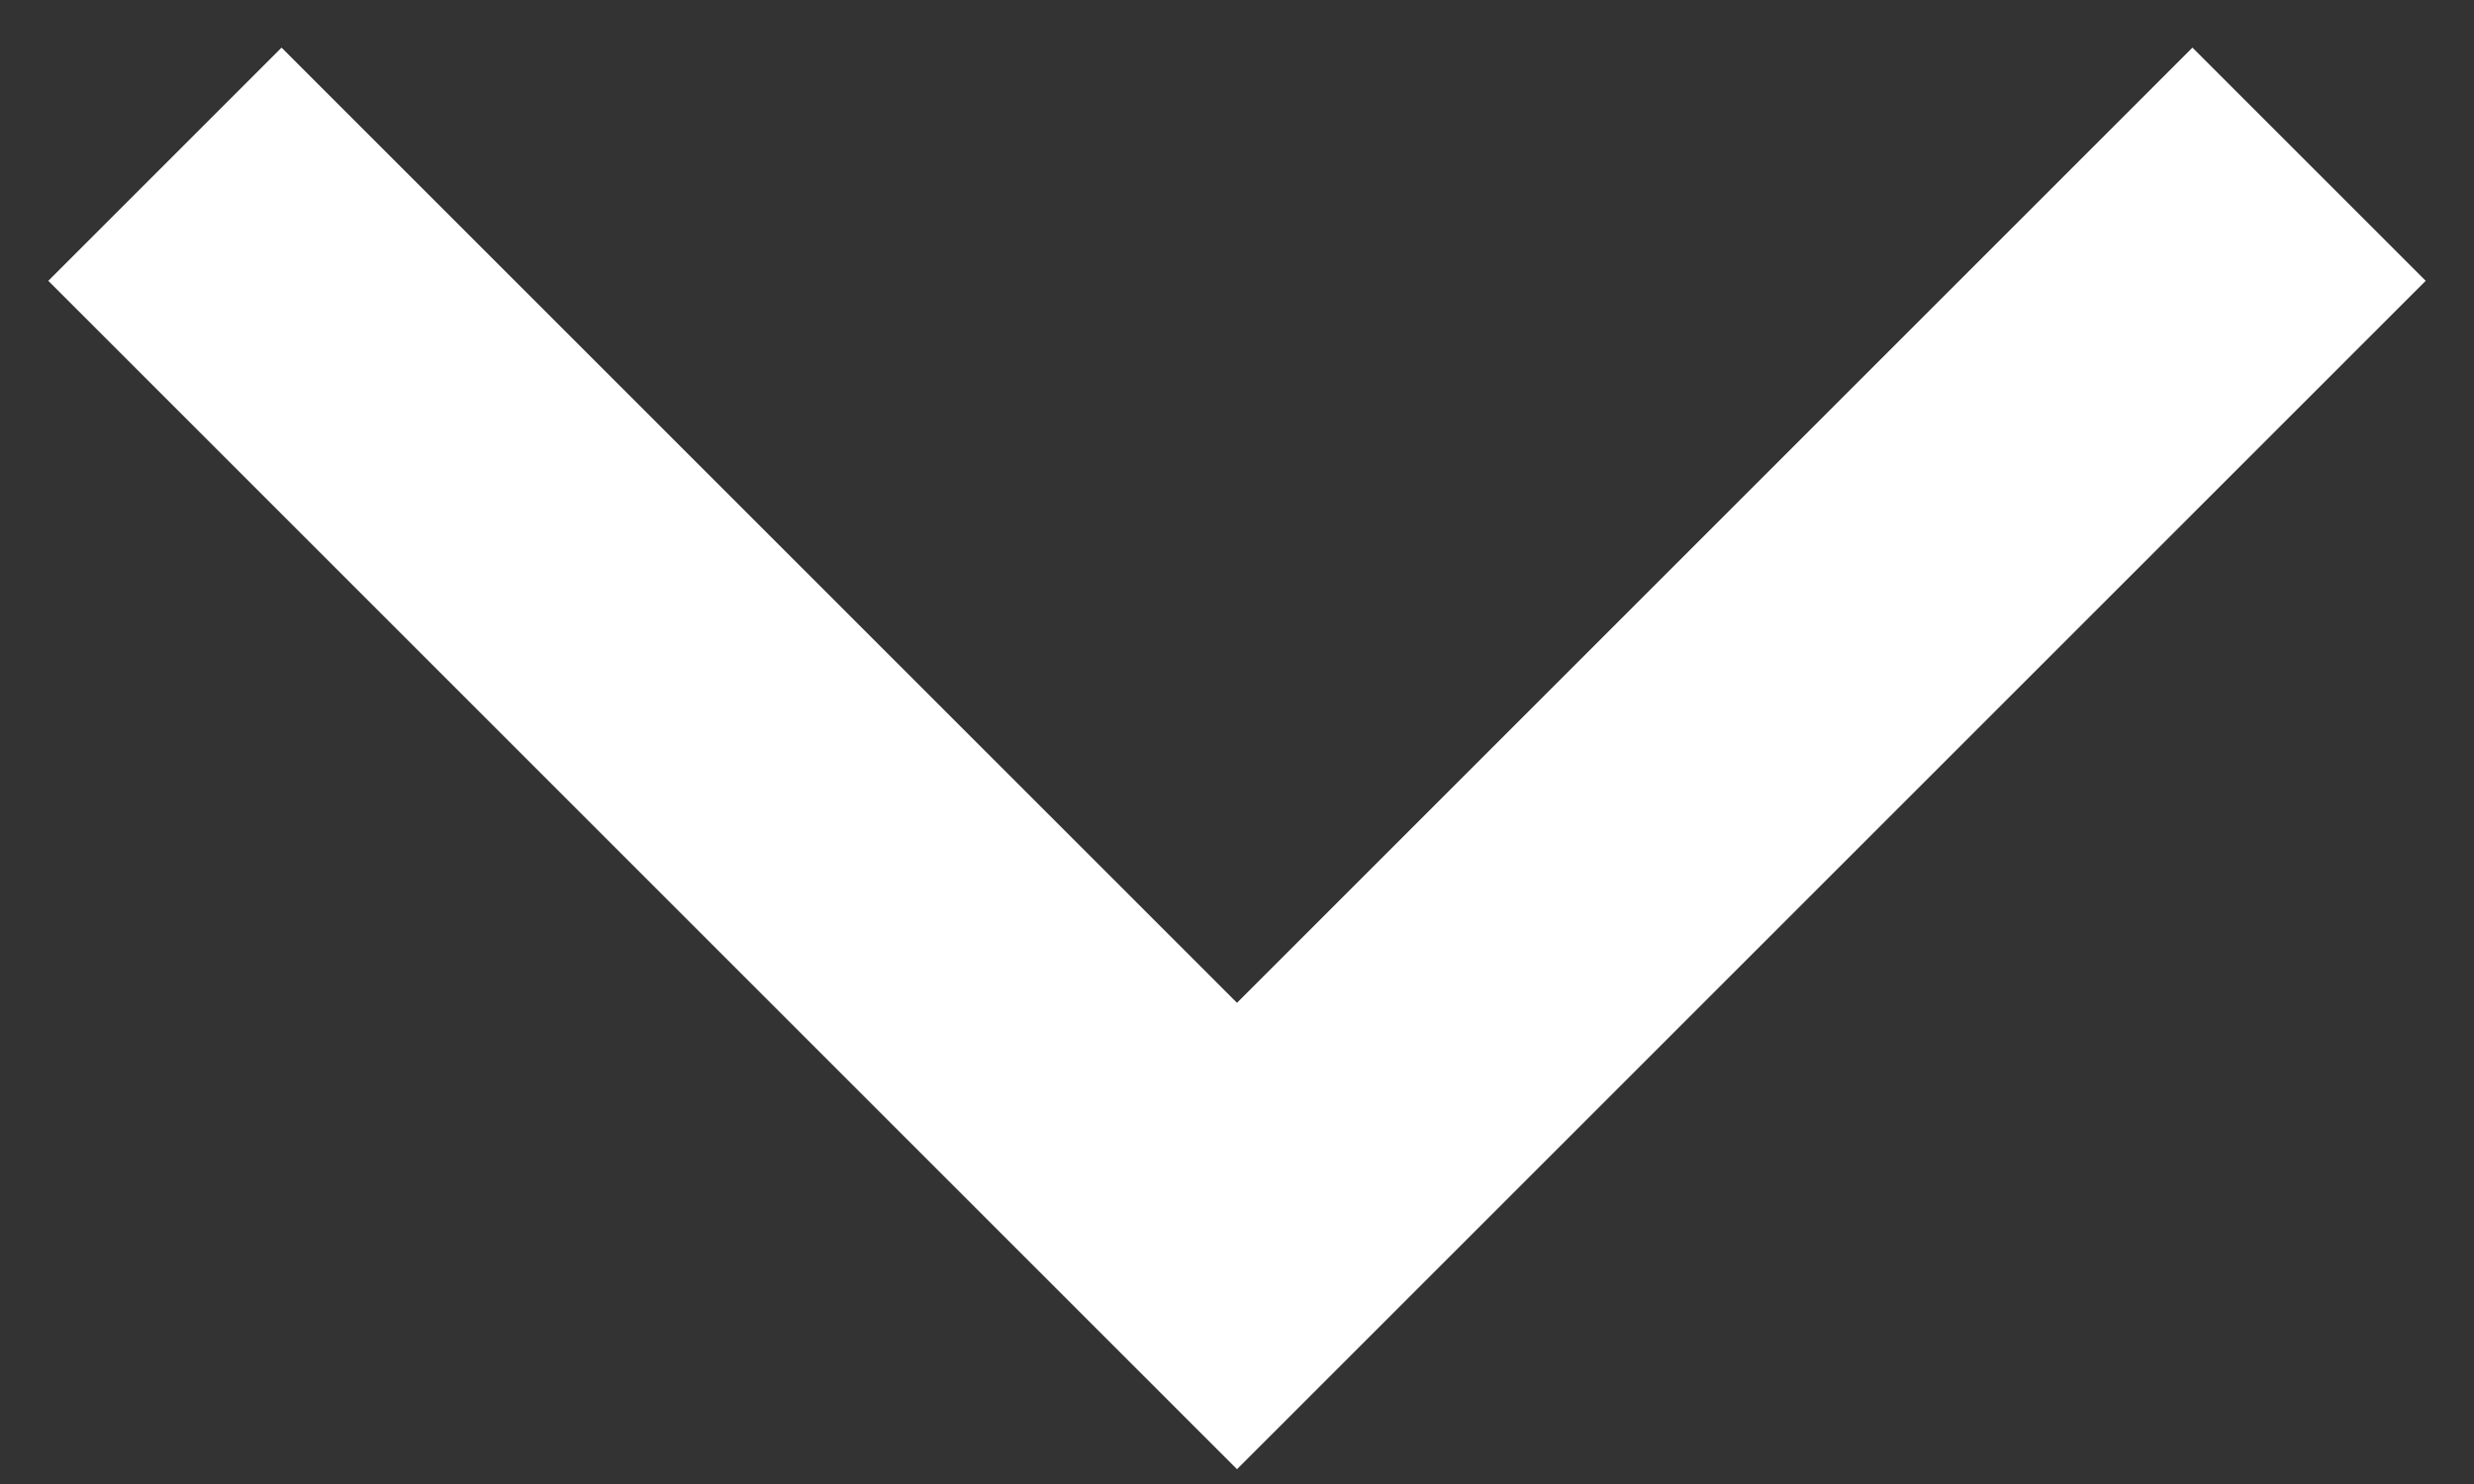 <svg xmlns="http://www.w3.org/2000/svg" width="15" height="9" viewBox="0 0 15 9" fill="none">
  <rect x="0" y="0" width="15" height="9" fill="#333333" stroke="none"/>
  <path d="M1 0.996L7.5 7.496L14 0.996" stroke="white" stroke-width="2"/>
</svg>
